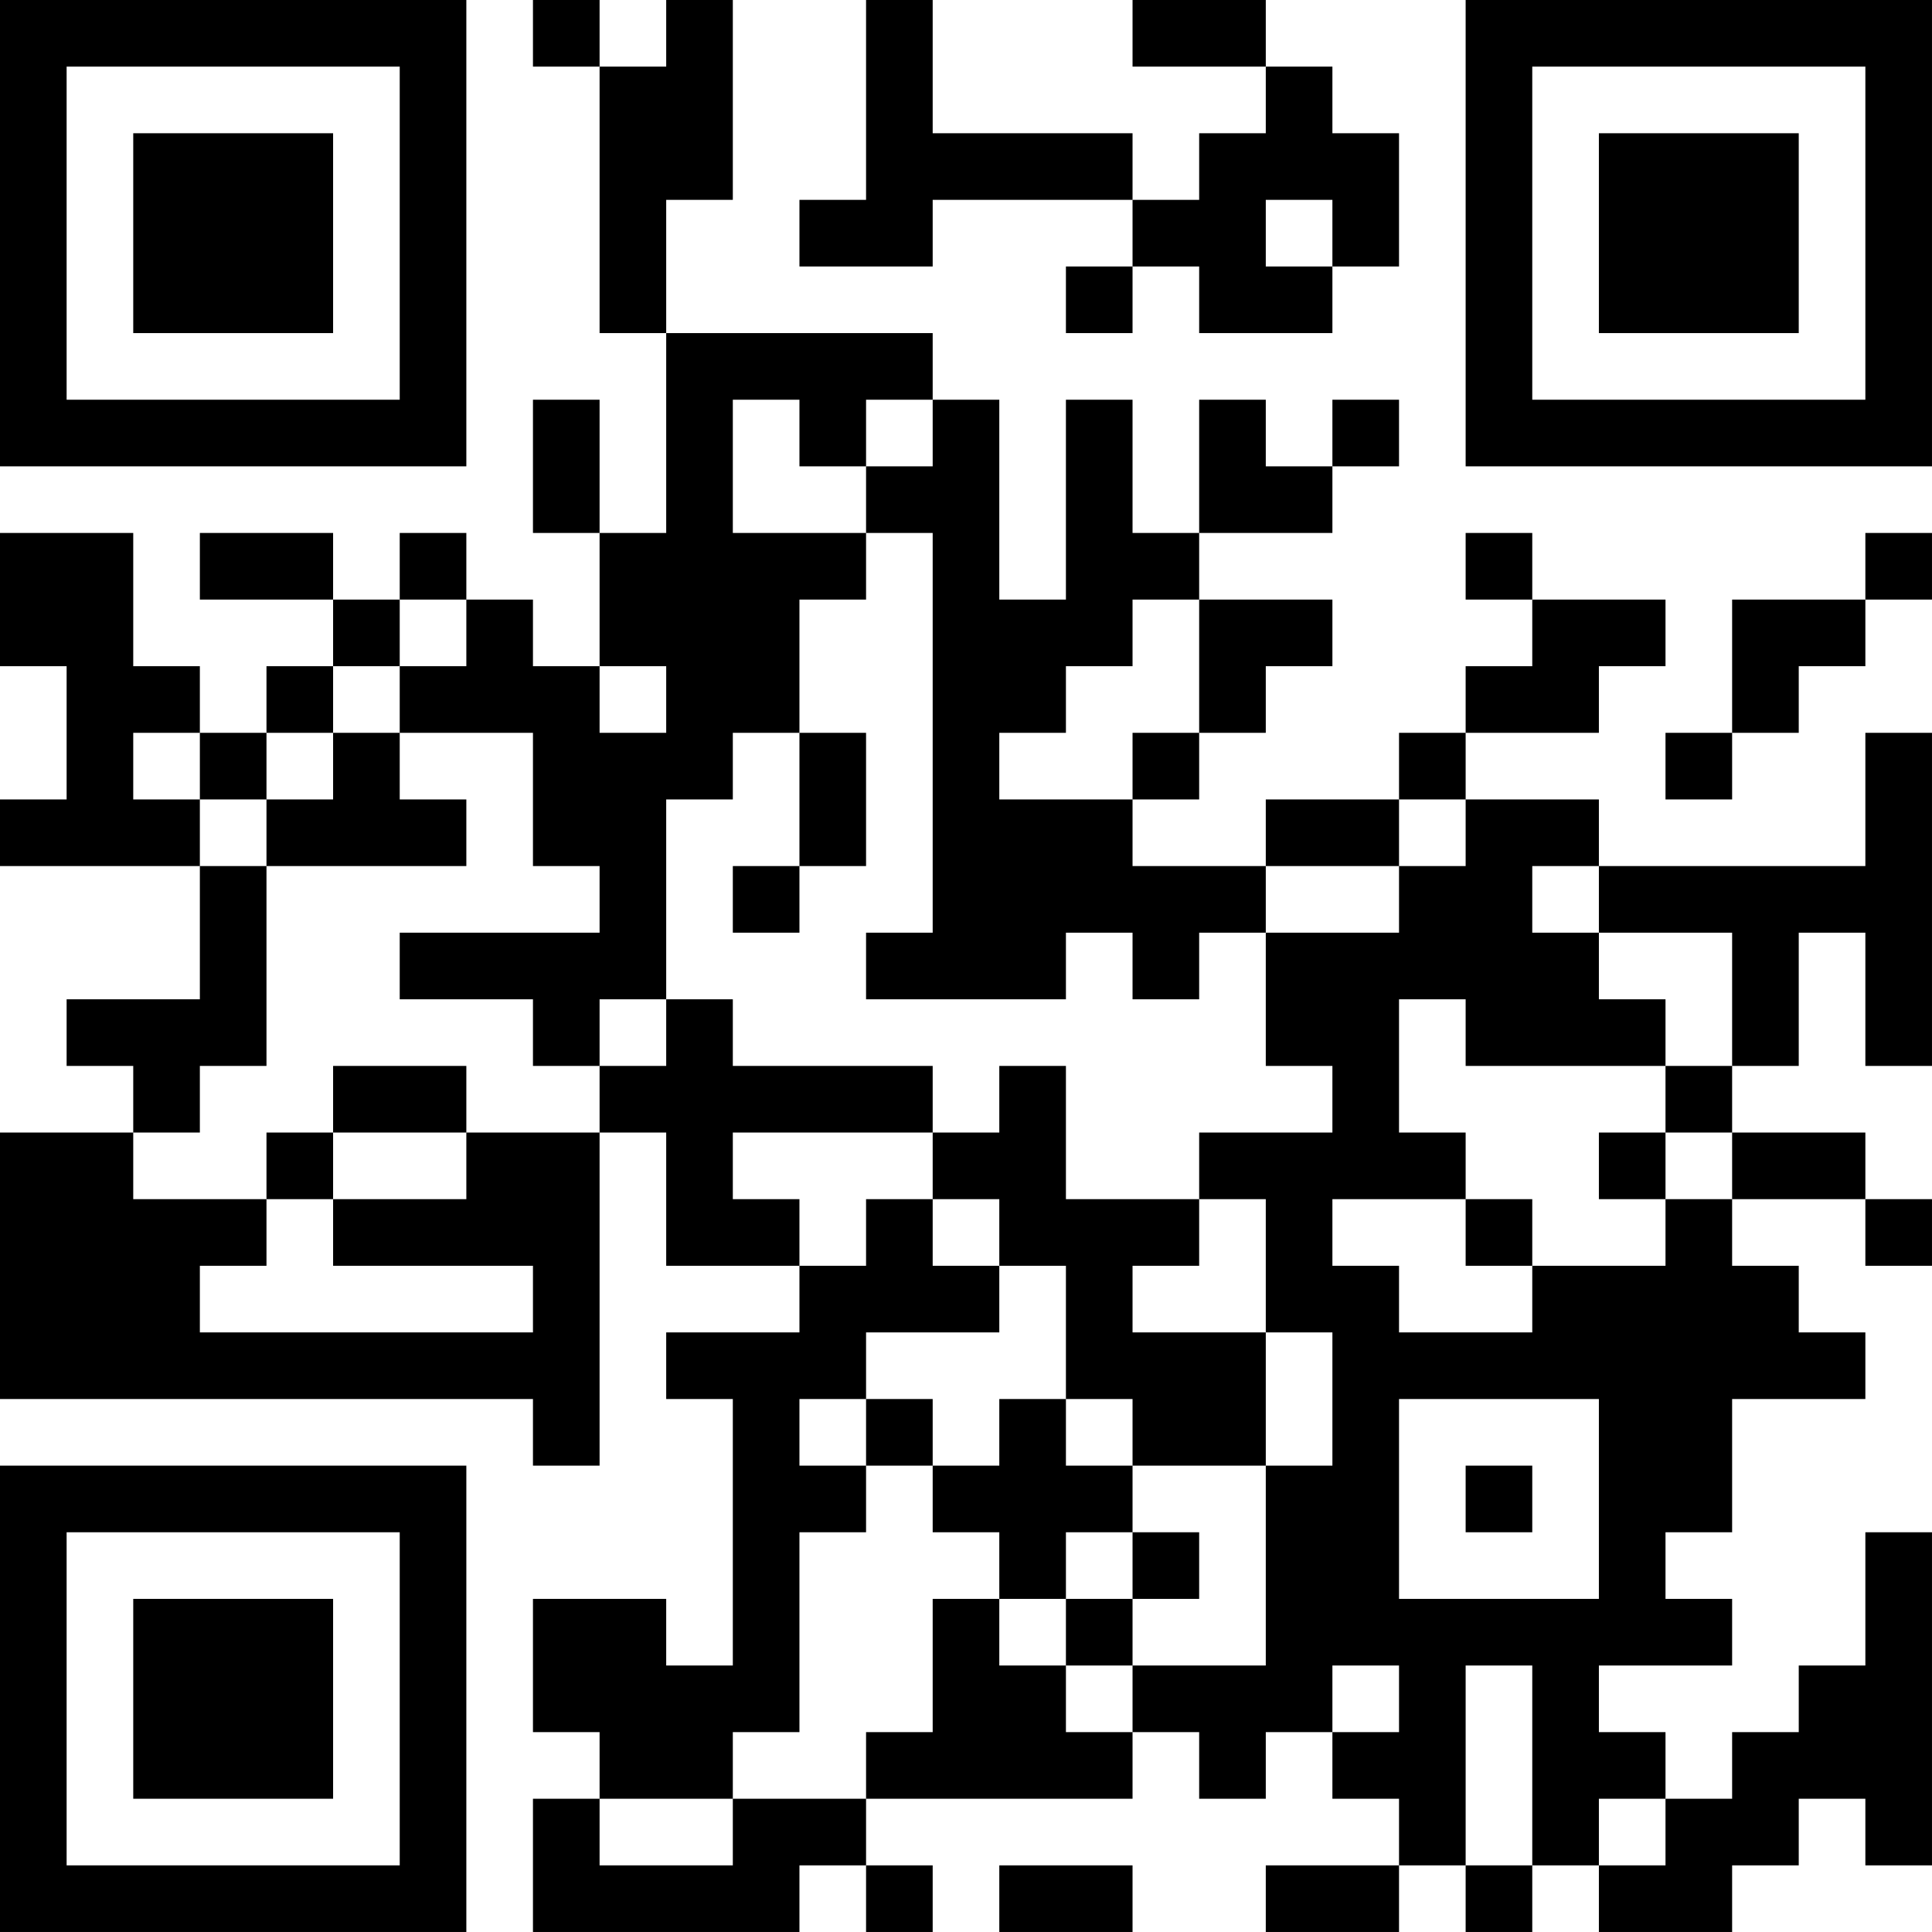 <?xml version="1.0" encoding="UTF-8"?>
<svg xmlns="http://www.w3.org/2000/svg" version="1.1" width="400" height="400" viewBox="0 0 400 400"><rect x="0" y="0" width="400" height="400" fill="#ffffff"/><g transform="scale(13.793)"><g transform="translate(0,0)"><path fill-rule="evenodd" d="M8 0L8 1L9 1L9 5L10 5L10 8L9 8L9 6L8 6L8 8L9 8L9 10L8 10L8 9L7 9L7 8L6 8L6 9L5 9L5 8L3 8L3 9L5 9L5 10L4 10L4 11L3 11L3 10L2 10L2 8L0 8L0 10L1 10L1 12L0 12L0 13L3 13L3 15L1 15L1 16L2 16L2 17L0 17L0 21L8 21L8 22L9 22L9 17L10 17L10 19L12 19L12 20L10 20L10 21L11 21L11 25L10 25L10 24L8 24L8 26L9 26L9 27L8 27L8 29L12 29L12 28L13 28L13 29L14 29L14 28L13 28L13 27L17 27L17 26L18 26L18 27L19 27L19 26L20 26L20 27L21 27L21 28L19 28L19 29L21 29L21 28L22 28L22 29L23 29L23 28L24 28L24 29L26 29L26 28L27 28L27 27L28 27L28 28L29 28L29 23L28 23L28 25L27 25L27 26L26 26L26 27L25 27L25 26L24 26L24 25L26 25L26 24L25 24L25 23L26 23L26 21L28 21L28 20L27 20L27 19L26 19L26 18L28 18L28 19L29 19L29 18L28 18L28 17L26 17L26 16L27 16L27 14L28 14L28 16L29 16L29 11L28 11L28 13L24 13L24 12L22 12L22 11L24 11L24 10L25 10L25 9L23 9L23 8L22 8L22 9L23 9L23 10L22 10L22 11L21 11L21 12L19 12L19 13L17 13L17 12L18 12L18 11L19 11L19 10L20 10L20 9L18 9L18 8L20 8L20 7L21 7L21 6L20 6L20 7L19 7L19 6L18 6L18 8L17 8L17 6L16 6L16 9L15 9L15 6L14 6L14 5L10 5L10 3L11 3L11 0L10 0L10 1L9 1L9 0ZM13 0L13 3L12 3L12 4L14 4L14 3L17 3L17 4L16 4L16 5L17 5L17 4L18 4L18 5L20 5L20 4L21 4L21 2L20 2L20 1L19 1L19 0L17 0L17 1L19 1L19 2L18 2L18 3L17 3L17 2L14 2L14 0ZM19 3L19 4L20 4L20 3ZM11 6L11 8L13 8L13 9L12 9L12 11L11 11L11 12L10 12L10 15L9 15L9 16L8 16L8 15L6 15L6 14L9 14L9 13L8 13L8 11L6 11L6 10L7 10L7 9L6 9L6 10L5 10L5 11L4 11L4 12L3 12L3 11L2 11L2 12L3 12L3 13L4 13L4 16L3 16L3 17L2 17L2 18L4 18L4 19L3 19L3 20L8 20L8 19L5 19L5 18L7 18L7 17L9 17L9 16L10 16L10 15L11 15L11 16L14 16L14 17L11 17L11 18L12 18L12 19L13 19L13 18L14 18L14 19L15 19L15 20L13 20L13 21L12 21L12 22L13 22L13 23L12 23L12 26L11 26L11 27L9 27L9 28L11 28L11 27L13 27L13 26L14 26L14 24L15 24L15 25L16 25L16 26L17 26L17 25L19 25L19 22L20 22L20 20L19 20L19 18L18 18L18 17L20 17L20 16L19 16L19 14L21 14L21 13L22 13L22 12L21 12L21 13L19 13L19 14L18 14L18 15L17 15L17 14L16 14L16 15L13 15L13 14L14 14L14 8L13 8L13 7L14 7L14 6L13 6L13 7L12 7L12 6ZM28 8L28 9L26 9L26 11L25 11L25 12L26 12L26 11L27 11L27 10L28 10L28 9L29 9L29 8ZM17 9L17 10L16 10L16 11L15 11L15 12L17 12L17 11L18 11L18 9ZM9 10L9 11L10 11L10 10ZM5 11L5 12L4 12L4 13L7 13L7 12L6 12L6 11ZM12 11L12 13L11 13L11 14L12 14L12 13L13 13L13 11ZM23 13L23 14L24 14L24 15L25 15L25 16L22 16L22 15L21 15L21 17L22 17L22 18L20 18L20 19L21 19L21 20L23 20L23 19L25 19L25 18L26 18L26 17L25 17L25 16L26 16L26 14L24 14L24 13ZM5 16L5 17L4 17L4 18L5 18L5 17L7 17L7 16ZM15 16L15 17L14 17L14 18L15 18L15 19L16 19L16 21L15 21L15 22L14 22L14 21L13 21L13 22L14 22L14 23L15 23L15 24L16 24L16 25L17 25L17 24L18 24L18 23L17 23L17 22L19 22L19 20L17 20L17 19L18 19L18 18L16 18L16 16ZM24 17L24 18L25 18L25 17ZM22 18L22 19L23 19L23 18ZM16 21L16 22L17 22L17 21ZM21 21L21 24L24 24L24 21ZM22 22L22 23L23 23L23 22ZM16 23L16 24L17 24L17 23ZM20 25L20 26L21 26L21 25ZM22 25L22 28L23 28L23 25ZM24 27L24 28L25 28L25 27ZM15 28L15 29L17 29L17 28ZM0 0L0 7L7 7L7 0ZM1 1L1 6L6 6L6 1ZM2 2L2 5L5 5L5 2ZM22 0L22 7L29 7L29 0ZM23 1L23 6L28 6L28 1ZM24 2L24 5L27 5L27 2ZM0 22L0 29L7 29L7 22ZM1 23L1 28L6 28L6 23ZM2 24L2 27L5 27L5 24Z" fill="#000000"/></g></g></svg>
